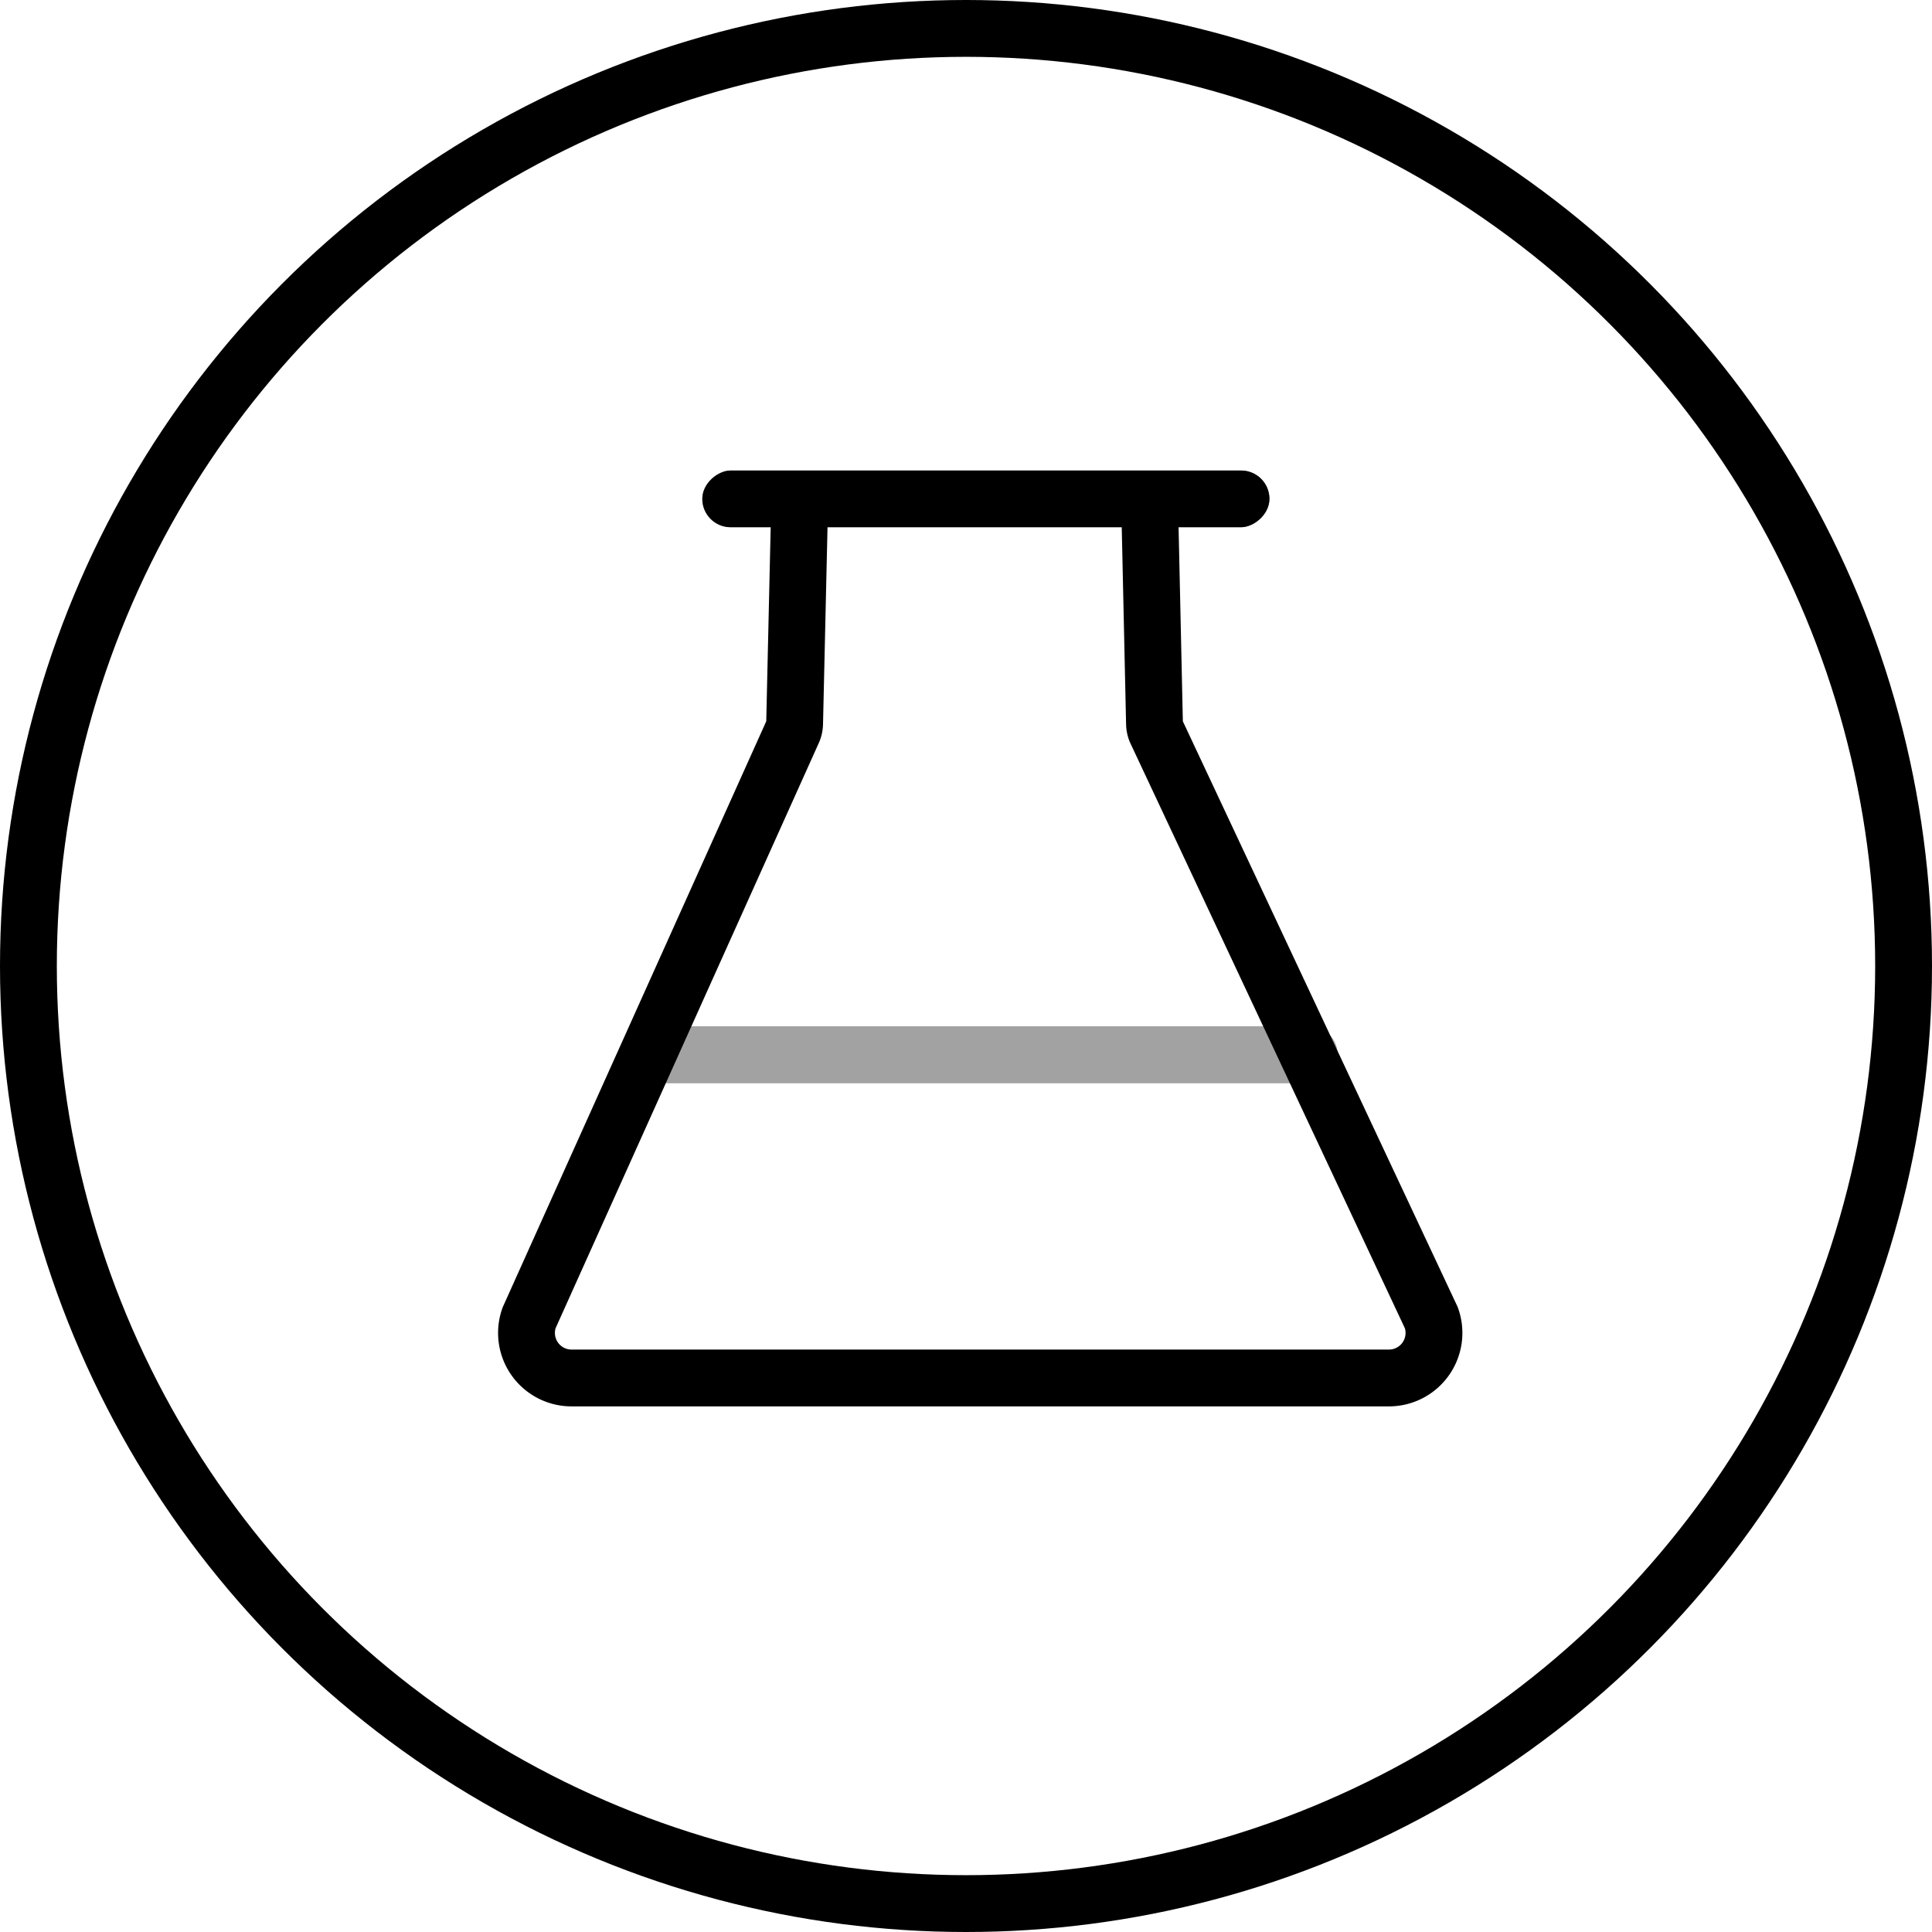<svg id="组_107" data-name="组 107" xmlns="http://www.w3.org/2000/svg" xmlns:xlink="http://www.w3.org/1999/xlink" width="136" height="136" viewBox="0 0 136 136">
  <defs>
    <clipPath id="clip">
      <use xlink:href="#fill"/>
    </clipPath>
    <clipPath id="clip-2">
      <use xlink:href="#fill-2"/>
    </clipPath>
  </defs>
  <g id="组_89" data-name="组 89">
    <g id="组_73" data-name="组 73">
      <g id="椭圆_6" data-name="椭圆 6" fill="none" stroke="#000" stroke-width="4">
        <circle cx="68" cy="68" r="68" stroke="none"/>
        <circle cx="68" cy="68" r="66" fill="none"/>
      </g>
    </g>
  </g>
  <g id="组_11" data-name="组 11" transform="translate(37.062 33.121)">
    <g id="组_22" data-name="组 22" transform="translate(0)">
      <g id="矩形_70" data-name="矩形 70" transform="translate(12.376 3.992) rotate(-90)" fill="#707070" stroke="#000" stroke-width="4">
        <rect id="fill" width="3.992" height="39.922" rx="1.996" stroke="none"/>
        <path d="M0,2h3.992M2,0v39.922M3.992,37.922h-3.992M1.992,39.922v-39.922" fill="none" clip-path="url(#clip)"/>
      </g>
      <g id="矩形_71" data-name="矩形 71" transform="translate(7.586 43.116) rotate(-90)" fill="#707070" stroke="#a2a2a2" stroke-width="4">
        <rect id="fill-2" width="3.992" height="49.503" rx="1.996" stroke="none"/>
        <path d="M0,2h3.992M2,0v49.503M3.992,47.503h-3.992M1.992,49.503v-49.503" fill="none" clip-path="url(#clip-2)"/>
      </g>
      <path id="路径_28" data-name="路径 28" d="M46.371-.47l.34,15.409a1.443,1.443,0,0,0,.1.515l19.388,41.32a3.17,3.17,0,0,1-2.98,4.24H5.671a3.17,3.17,0,0,1-2.98-4.24L21.279,15.446a1.443,1.443,0,0,0,.1-.507L21.731-.47" transform="translate(-2.505 2.865)" fill="none" stroke="#000" stroke-miterlimit="10" stroke-width="4"/>
    </g>
  </g>
</svg>

